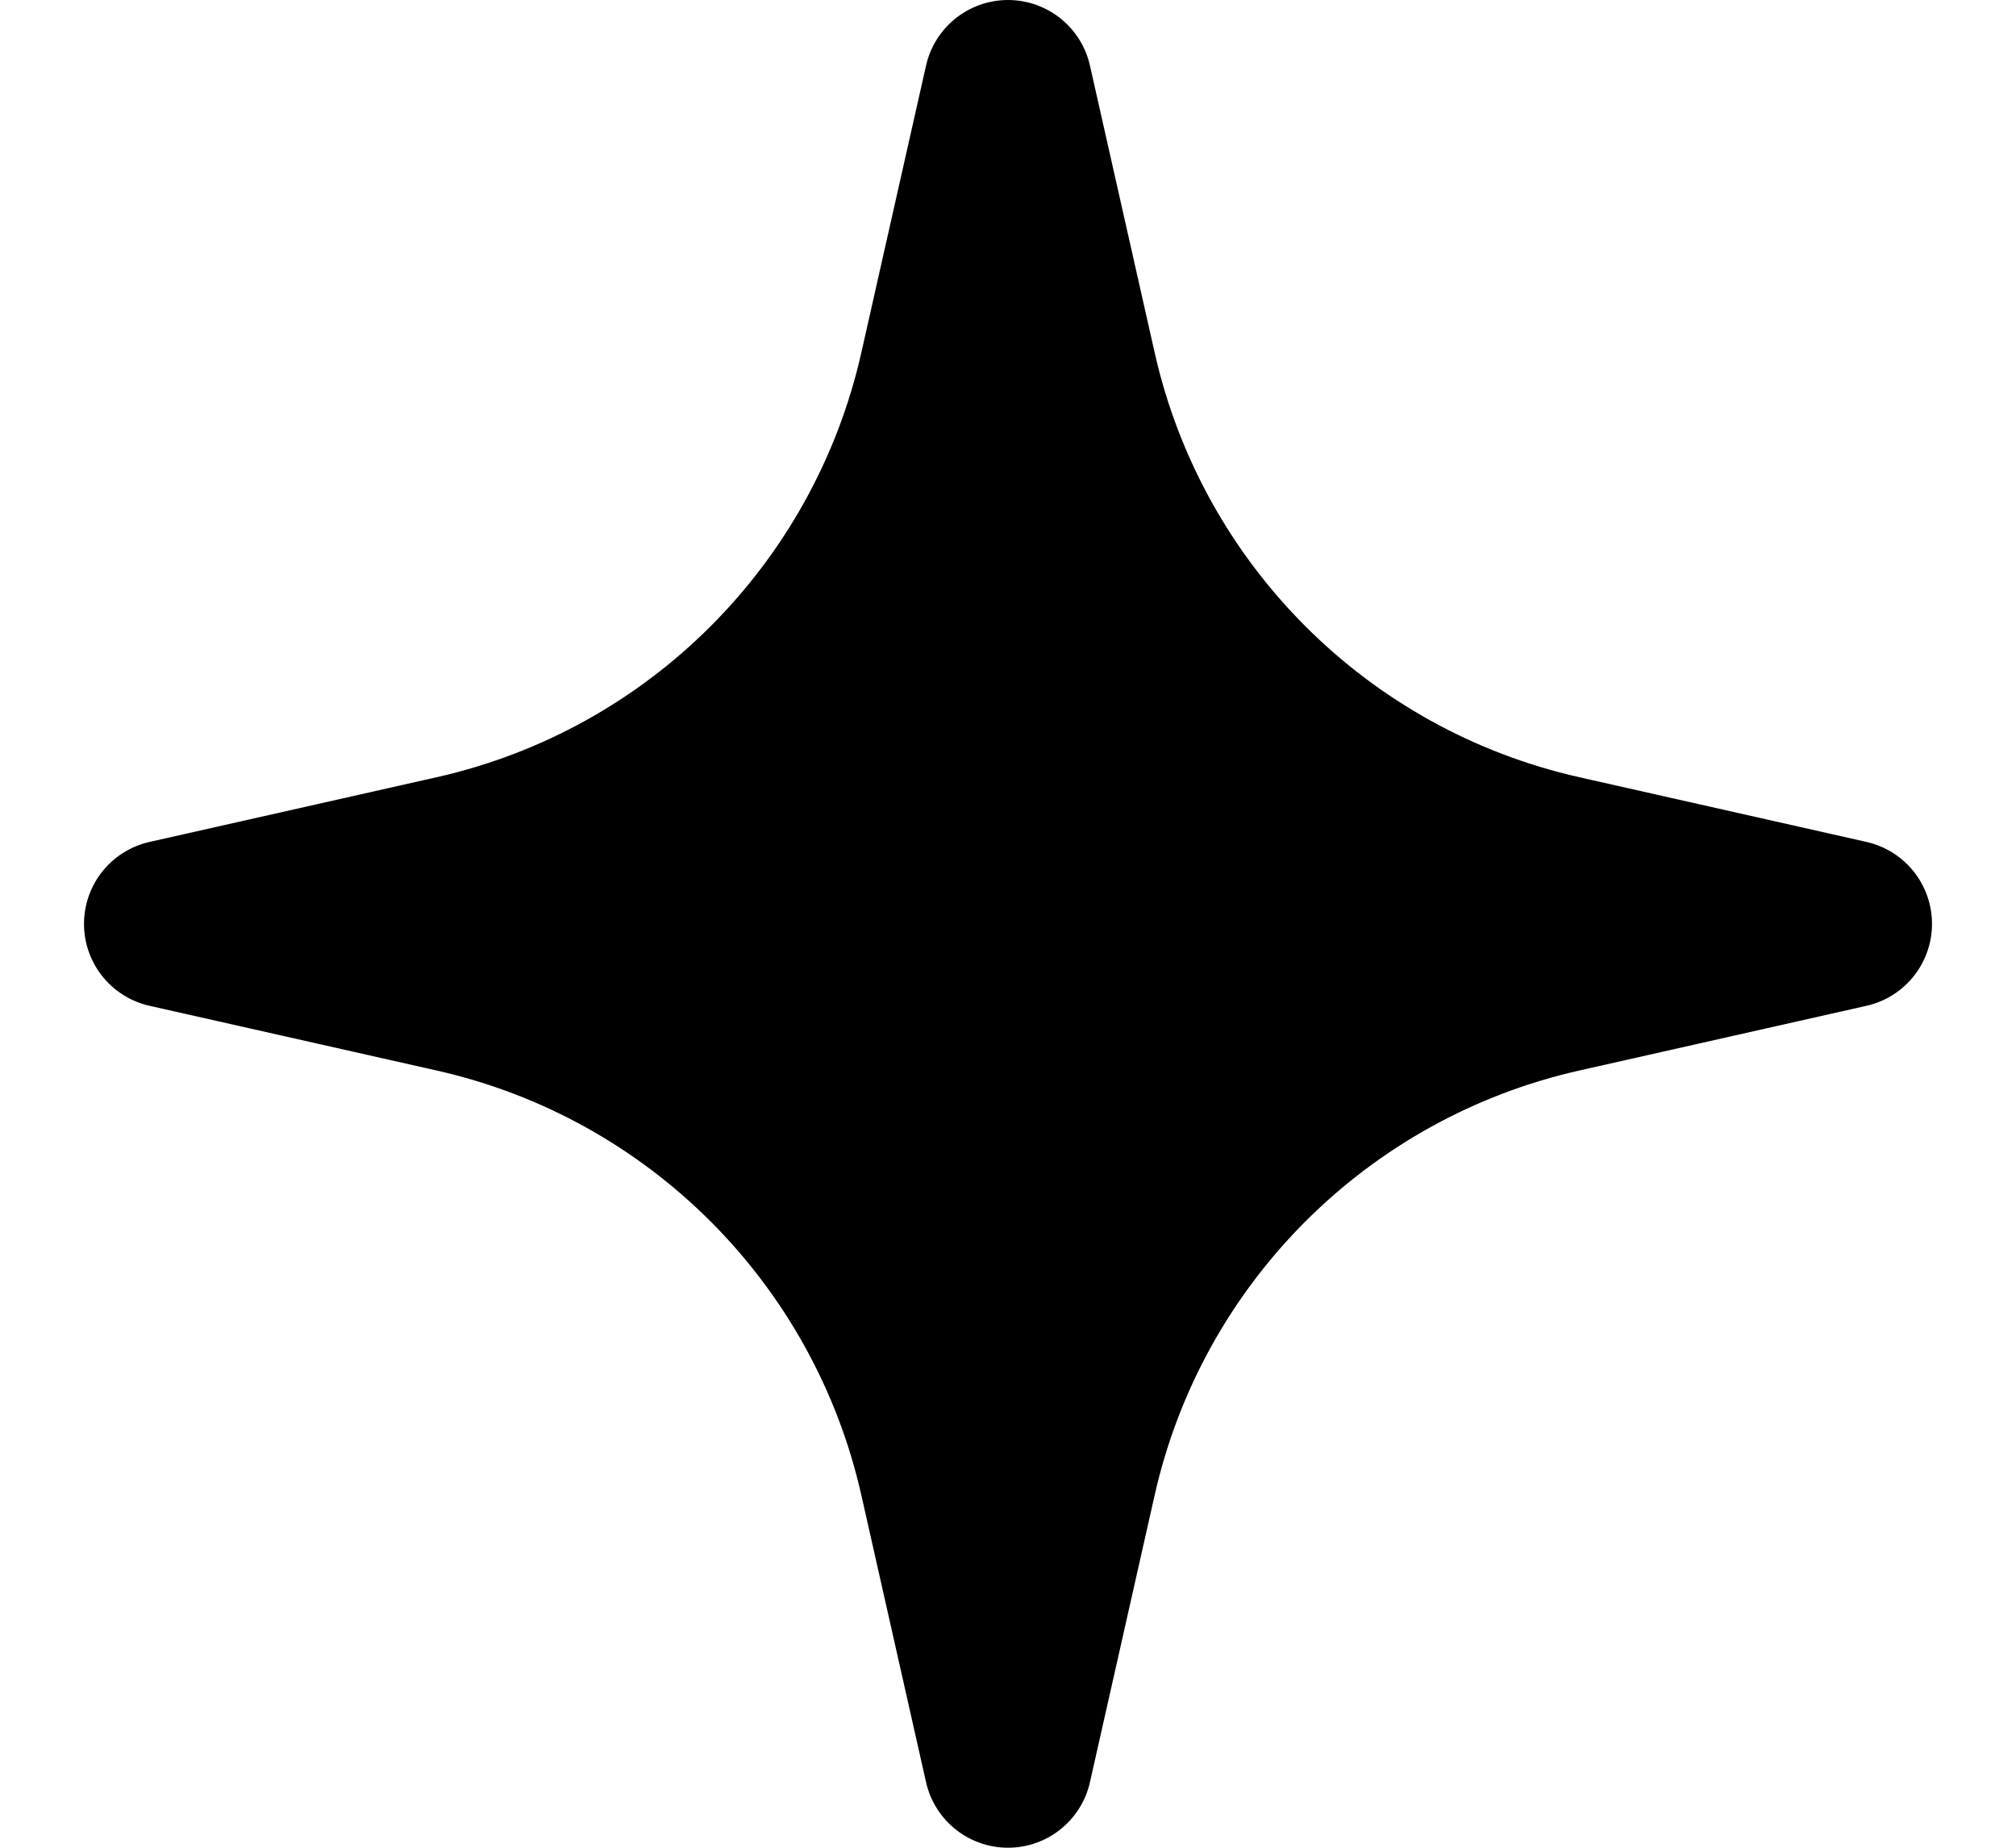 <svg width="12" height="11" viewBox="0 0 12 11" fill="none" xmlns="http://www.w3.org/2000/svg">
<path d="M6 0.5L6.385 2.208C6.711 3.657 7.843 4.789 9.292 5.115L11 5.5L9.292 5.885C7.843 6.211 6.711 7.343 6.385 8.792L6 10.5L5.615 8.792C5.289 7.343 4.157 6.211 2.708 5.885L1 5.5L2.708 5.115C4.157 4.789 5.289 3.657 5.615 2.208L6 0.5Z" fill="black" stroke="black" stroke-linejoin="round"/>
</svg>
